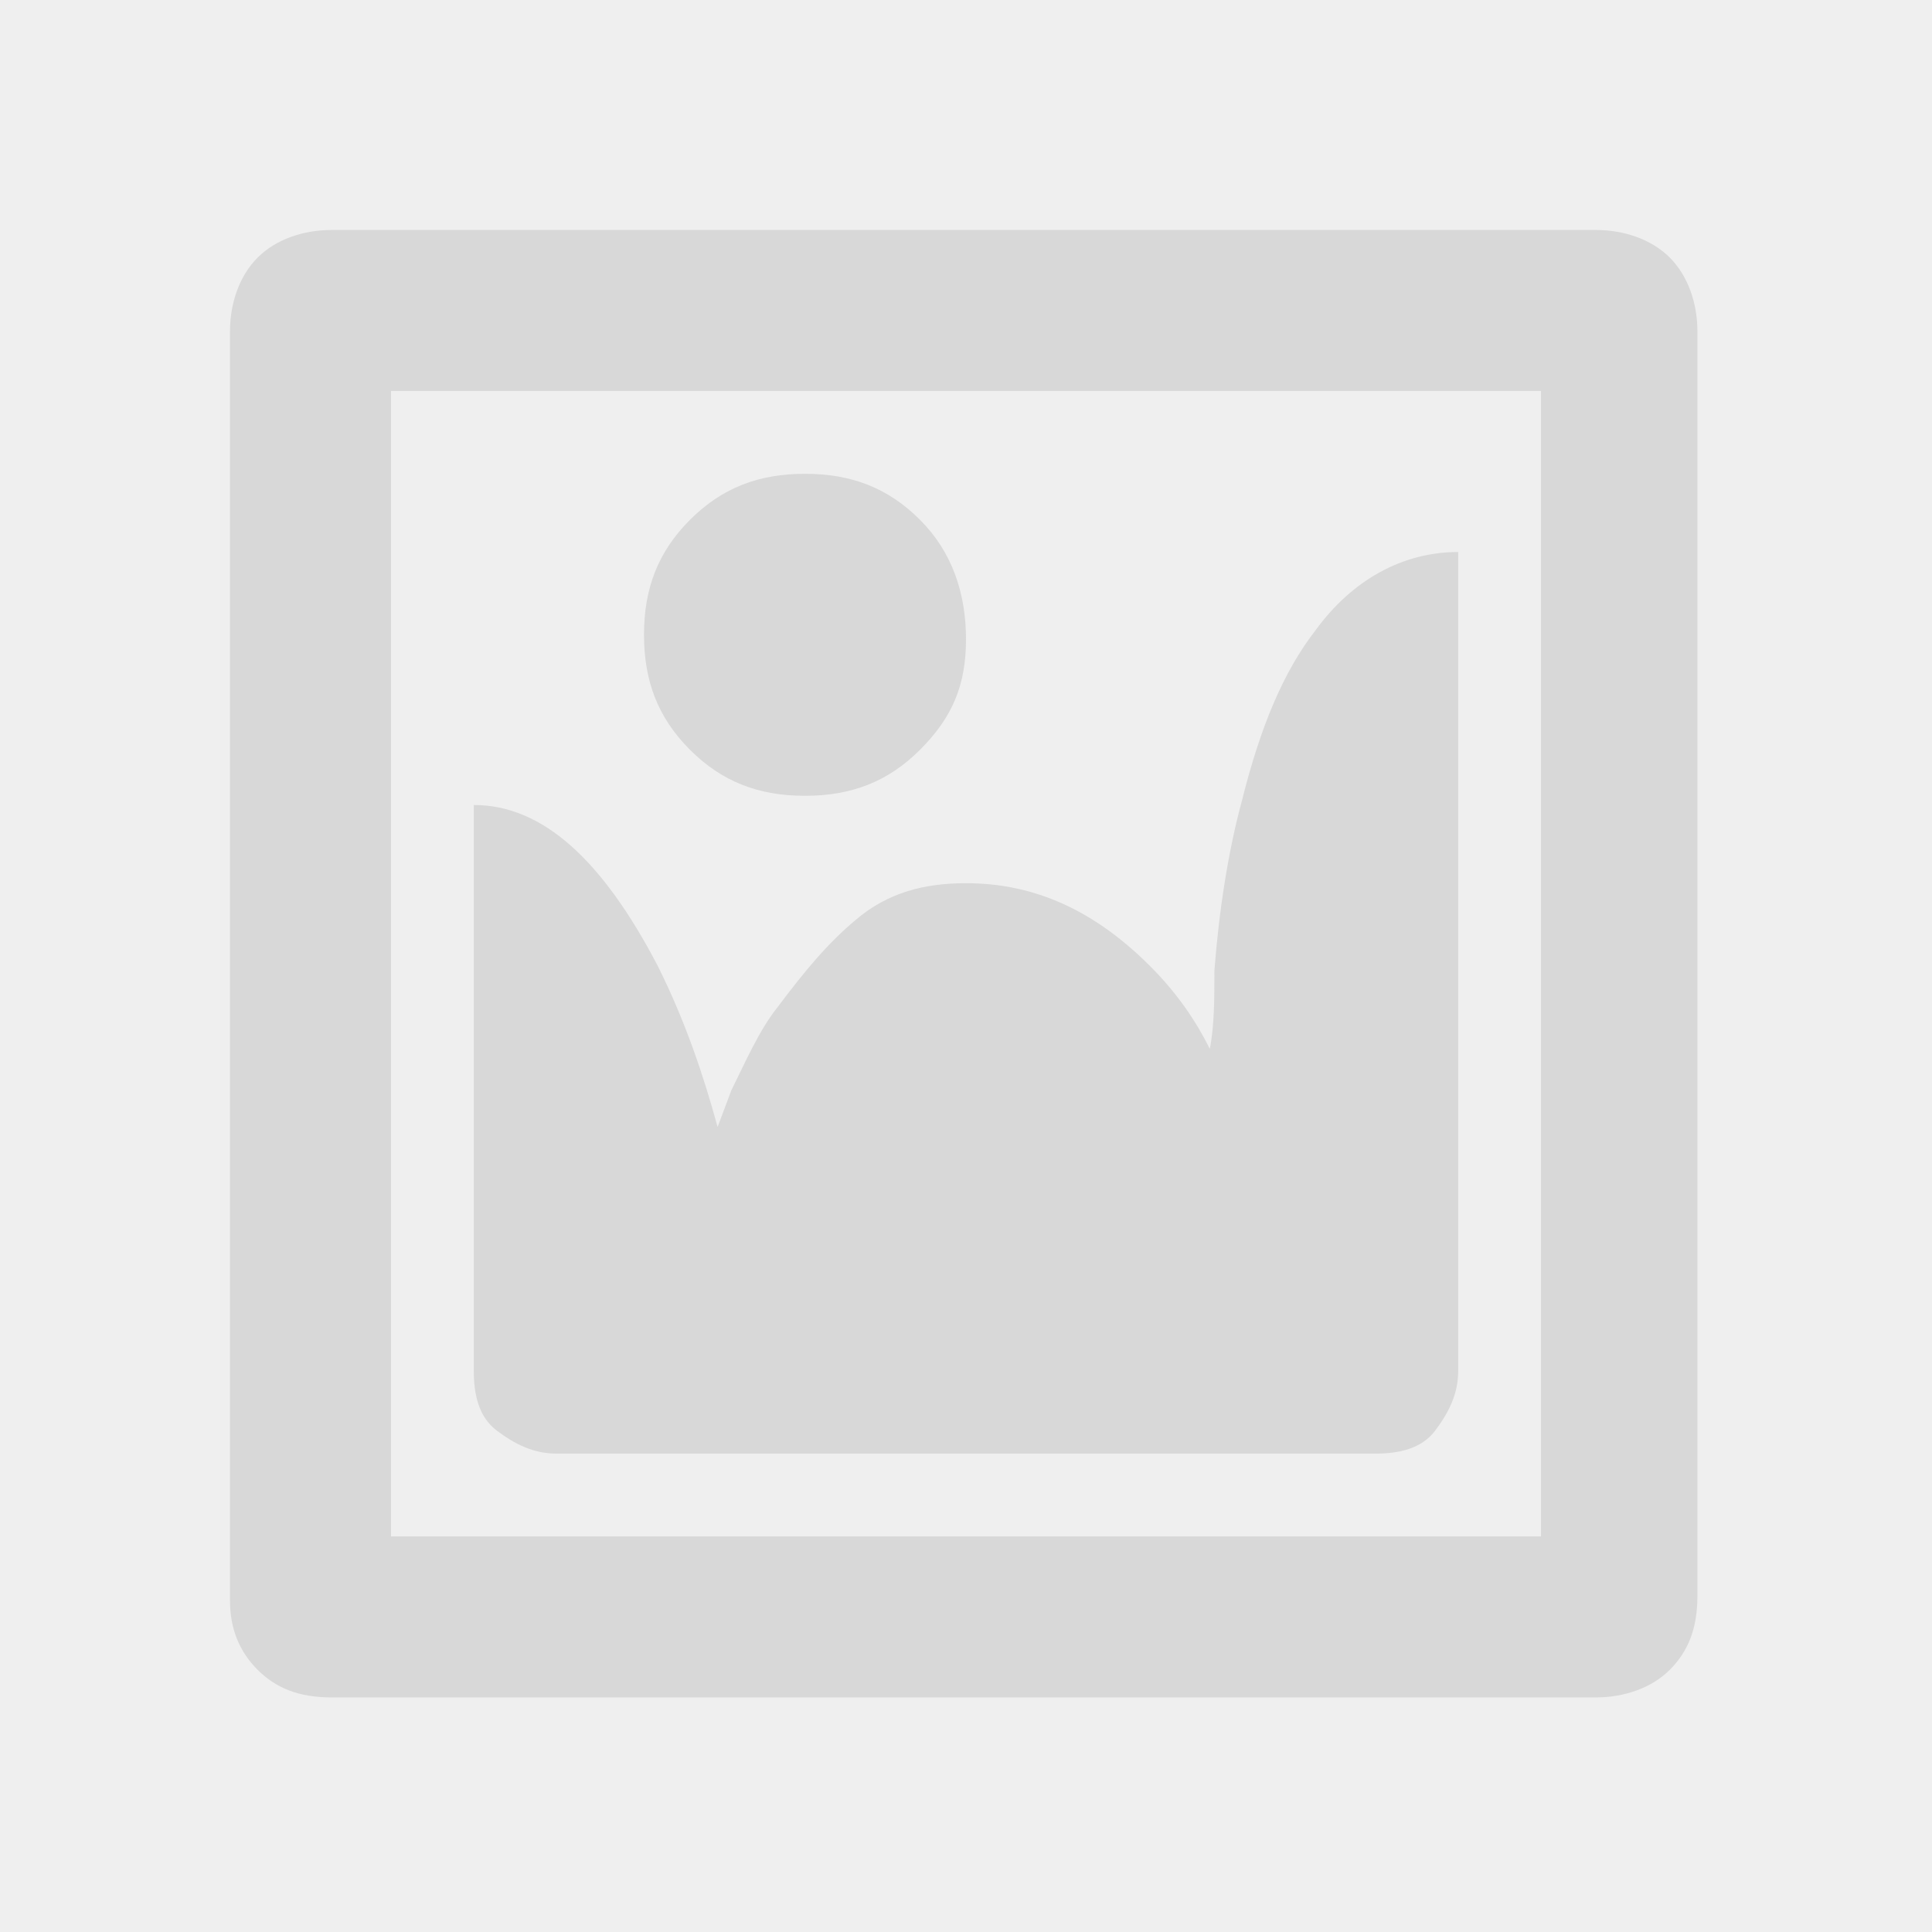 <?xml version="1.0" encoding="utf-8"?>
<!-- Generator: Adobe Illustrator 22.0.1, SVG Export Plug-In . SVG Version: 6.00 Build 0)  -->
<svg version="1.1" id="Layer_1" xmlns="http://www.w3.org/2000/svg" xmlns:xlink="http://www.w3.org/1999/xlink" x="0px" y="0px"
	 viewBox="0 0 42 42" style="enable-background:new 0 0 42 42;" xml:space="preserve">
<style type="text/css">
	.st0{fill:#EFEFEF;}
	.st1{fill:#D8D8D8;}
</style>
<rect class="st0" width="42" height="42"/>
<g>
	<path class="st1" d="M7.2,5h27.5c0.6,0,1.2,0.2,1.6,0.6s0.6,1,0.6,1.6v27.5c0,0.7-0.2,1.2-0.6,1.6s-1,0.6-1.6,0.6H7.2
		c-0.7,0-1.2-0.2-1.6-0.6S5,35.4,5,34.8V7.2C5,6.6,5.2,6,5.6,5.6S6.6,5,7.2,5z M33.5,33.5V8.5H8.5v24.9H33.5z M26.4,21.1
		c0.1-1.3,0.3-2.6,0.6-3.7c0.4-1.6,0.9-2.8,1.6-3.7c0.8-1.1,1.9-1.7,3.1-1.7v17.8c0,0.5-0.2,0.9-0.5,1.3s-0.8,0.5-1.3,0.5H12.1
		c-0.5,0-0.9-0.2-1.3-0.5s-0.5-0.8-0.5-1.3V17.5c1.5,0,2.8,1.2,4,3.5c0.6,1.2,1,2.4,1.3,3.5l0.3-0.8c0.3-0.6,0.6-1.3,1-1.8
		c0.6-0.8,1.1-1.4,1.7-1.9c0.7-0.6,1.5-0.8,2.4-0.8c1.5,0,2.8,0.6,4,1.8c0.6,0.6,1,1.2,1.3,1.8C26.4,22.3,26.4,21.7,26.4,21.1z
		 M21,13.9c0-1-0.3-1.9-1-2.6s-1.5-1-2.5-1s-1.8,0.3-2.5,1s-1,1.5-1,2.5c0,1,0.3,1.8,1,2.5s1.5,1,2.5,1s1.8-0.3,2.5-1
		S21,14.9,21,13.9z"/>
</g>
</svg>
